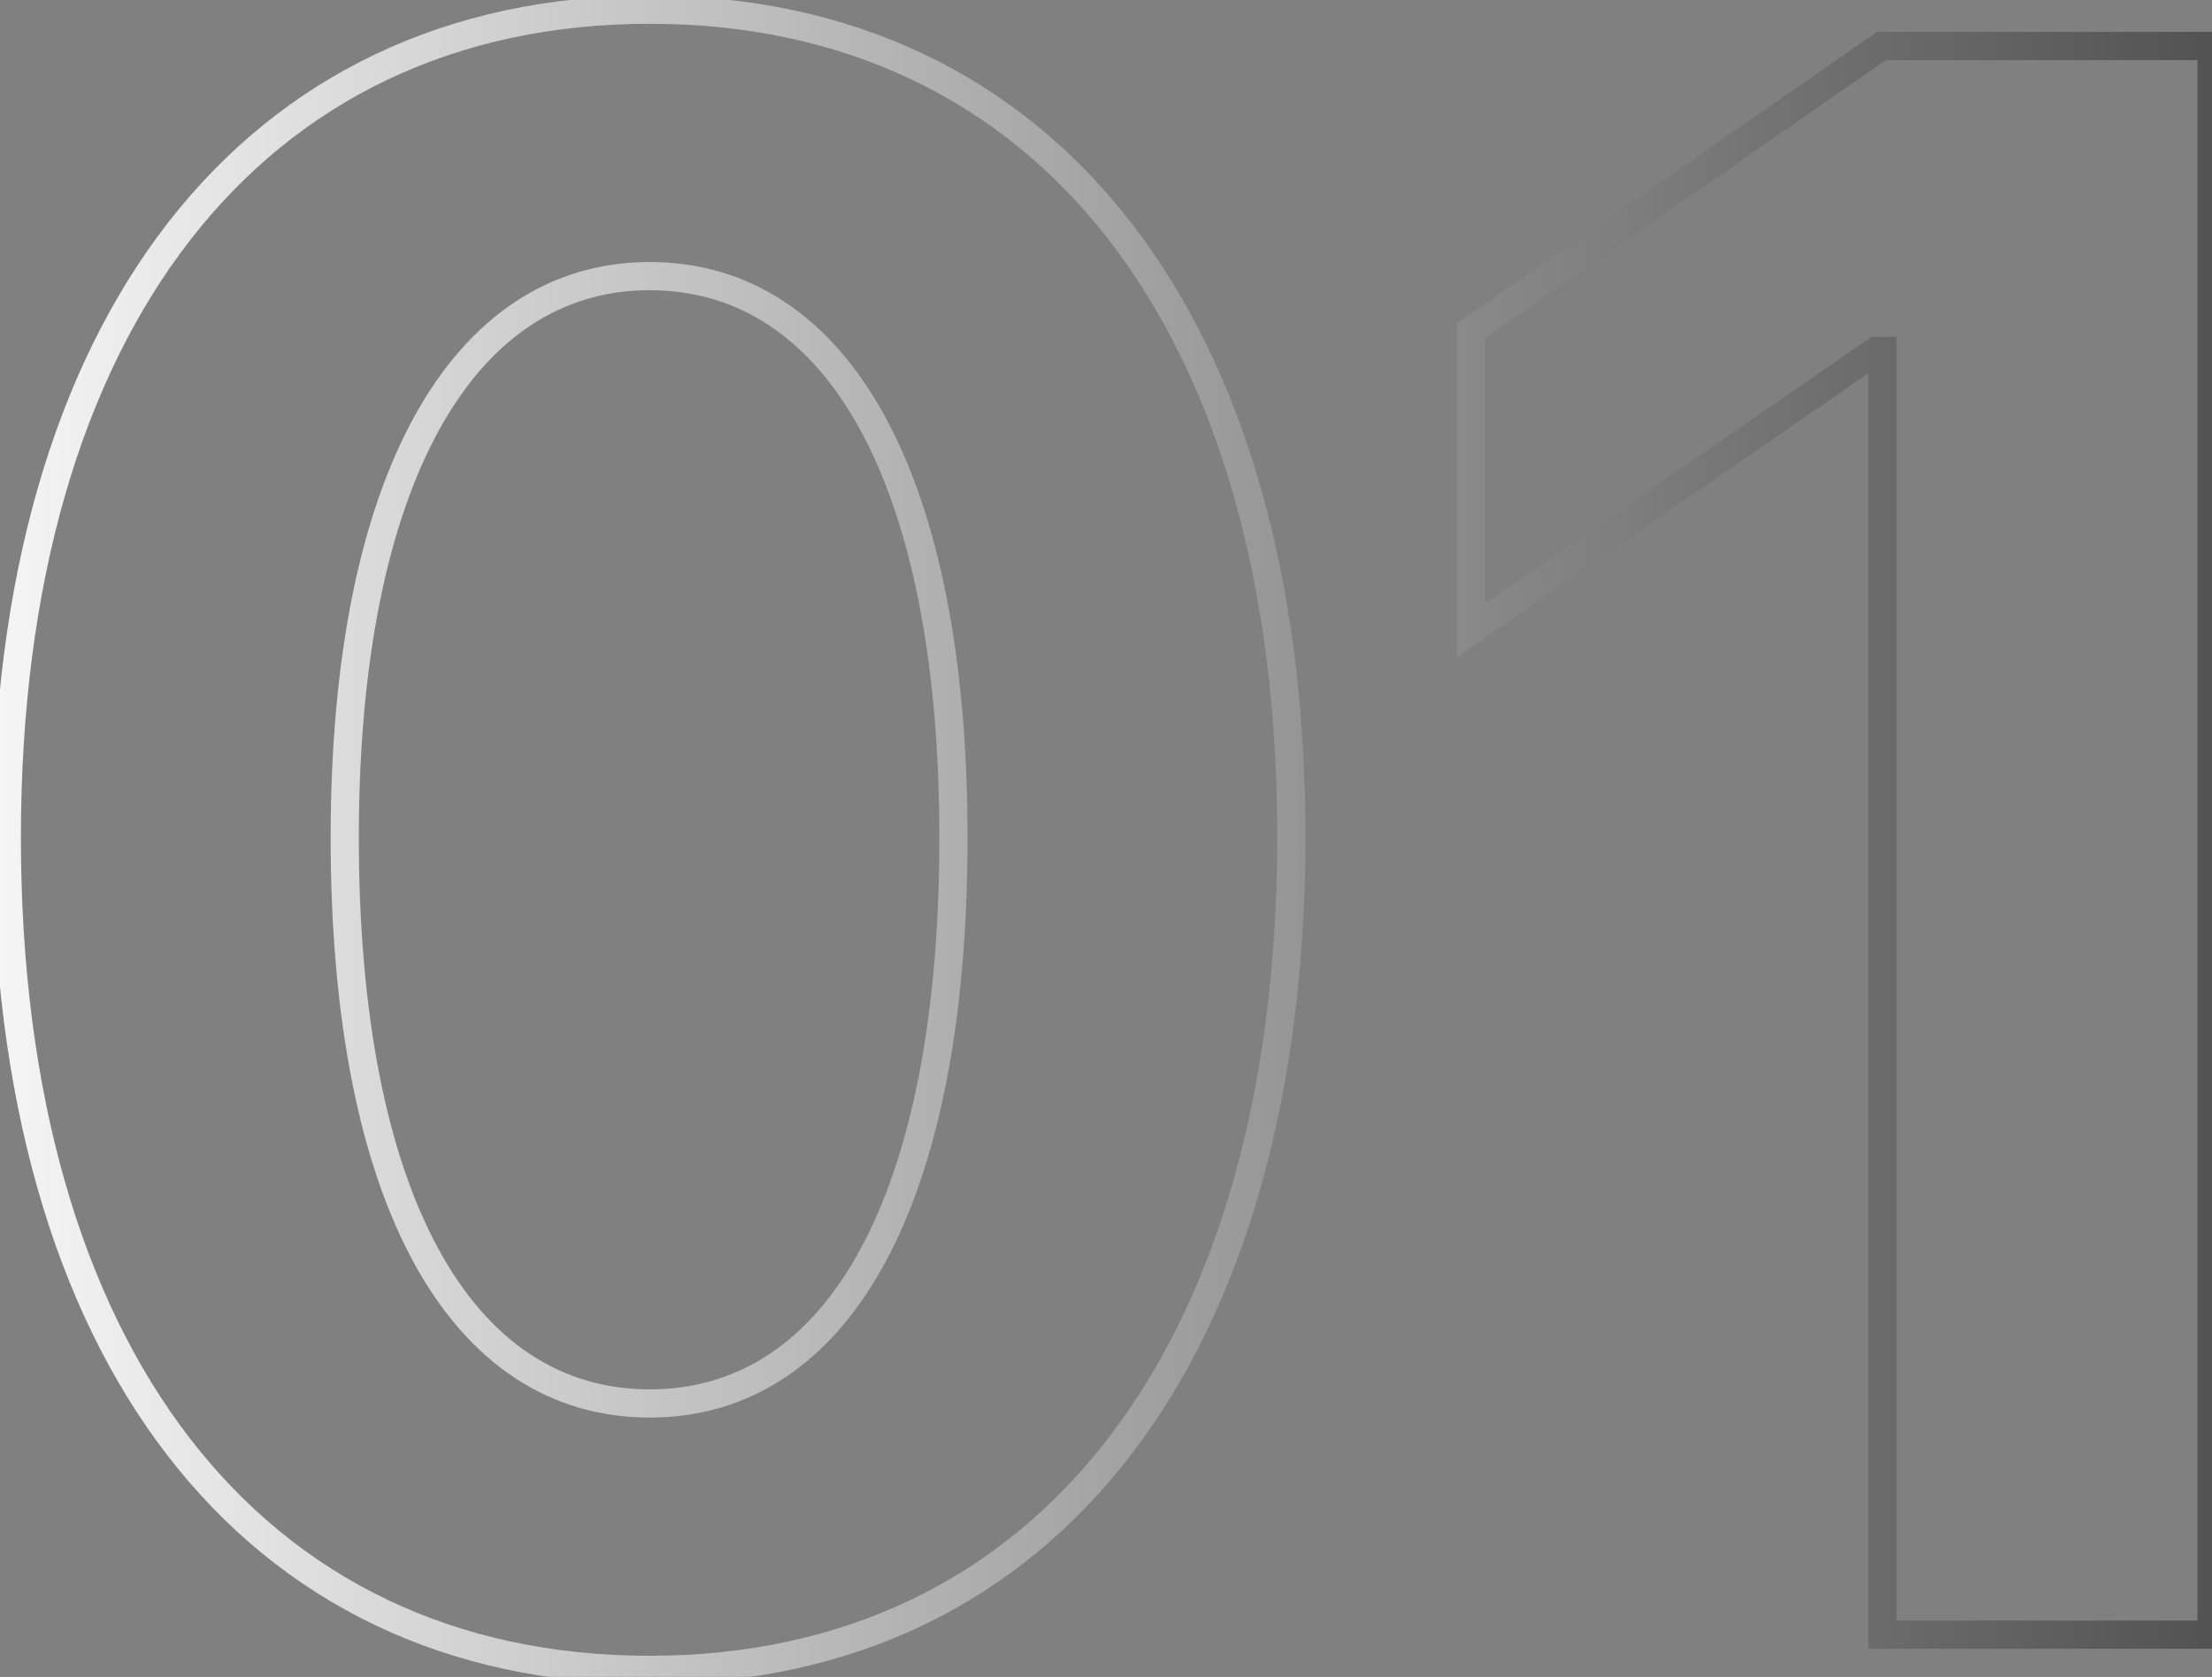 <svg width="157" height="119" viewBox="0 0 157 119" fill="none" xmlns="http://www.w3.org/2000/svg">
<rect x="0" y="0" width="157" height="119" fill="#808080" stroke="none"/>
<mask id="path-1-outside-1_1_780" maskUnits="userSpaceOnUse" x="-1" y="-1" width="159" height="121" fill="black">
<rect fill="white" x="-1" y="-1" width="159" height="121"/>
<path d="M46.109 118.5C17.75 118.5 0.484 95.922 0.484 59.438C0.484 23.031 17.906 0.688 46.109 0.688C74.312 0.688 91.656 22.953 91.656 59.359C91.656 95.766 74.469 118.5 46.109 118.5ZM46.109 99.594C59.547 99.594 67.672 85.141 67.672 59.438C67.672 33.969 59.469 19.594 46.109 19.594C32.828 19.594 24.469 34.047 24.469 59.438C24.469 85.062 32.672 99.594 46.109 99.594ZM133.609 116V24.906H133.141L104.391 44.75V23.5L133.531 3.266H156.969V116H133.609Z"/>
</mask>
<path d="M46.109 117.5C32.224 117.5 21.117 111.987 13.454 102.04C5.768 92.063 1.484 77.536 1.484 59.438H-0.516C-0.516 77.823 3.833 92.828 11.87 103.261C19.93 113.724 31.635 119.5 46.109 119.5V117.5ZM1.484 59.438C1.484 41.38 5.806 26.933 13.51 17.024C21.192 7.144 32.3 1.688 46.109 1.688V-0.312C31.716 -0.312 20.011 5.403 11.931 15.796C3.873 26.161 -0.516 41.088 -0.516 59.438H1.484ZM46.109 1.688C59.92 1.688 71.008 7.125 78.669 16.985C86.353 26.874 90.656 41.301 90.656 59.359H92.656C92.656 41.011 88.287 26.103 80.249 15.758C72.187 5.383 60.502 -0.312 46.109 -0.312V1.688ZM90.656 59.359C90.656 77.419 86.392 91.966 78.724 101.974C71.079 111.951 59.992 117.5 46.109 117.5V119.5C60.586 119.5 72.272 113.682 80.311 103.19C88.327 92.729 92.656 77.706 92.656 59.359H90.656ZM46.109 100.594C53.267 100.594 58.96 96.711 62.808 89.632C66.632 82.599 68.672 72.371 68.672 59.438H66.672C66.672 72.207 64.65 82.057 61.051 88.677C57.478 95.25 52.389 98.594 46.109 98.594V100.594ZM68.672 59.438C68.672 46.619 66.611 36.468 62.777 29.484C58.918 22.455 53.226 18.594 46.109 18.594V20.594C52.352 20.594 57.441 23.92 61.024 30.446C64.631 37.017 66.672 46.787 66.672 59.438H68.672ZM46.109 18.594C39.029 18.594 33.32 22.477 29.433 29.511C25.569 36.504 23.469 46.655 23.469 59.438H25.469C25.469 46.83 27.548 37.059 31.184 30.478C34.797 23.937 39.908 20.594 46.109 20.594V18.594ZM23.469 59.438C23.469 72.333 25.529 82.562 29.372 89.604C33.239 96.691 38.951 100.594 46.109 100.594V98.594C39.831 98.594 34.722 95.231 31.128 88.646C27.51 82.016 25.469 72.167 25.469 59.438H23.469ZM133.609 116H132.609V117H133.609V116ZM133.609 24.906H134.609V23.906H133.609V24.906ZM133.141 24.906V23.906H132.829L132.573 24.083L133.141 24.906ZM104.391 44.75H103.391V46.655L104.959 45.573L104.391 44.75ZM104.391 23.5L103.82 22.679L103.391 22.977V23.5H104.391ZM133.531 3.266V2.266H133.218L132.961 2.444L133.531 3.266ZM156.969 3.266H157.969V2.266H156.969V3.266ZM156.969 116V117H157.969V116H156.969ZM134.609 116V24.906H132.609V116H134.609ZM133.609 23.906H133.141V25.906H133.609V23.906ZM132.573 24.083L103.823 43.927L104.959 45.573L133.709 25.729L132.573 24.083ZM105.391 44.75V23.5H103.391V44.75H105.391ZM104.961 24.321L134.102 4.087L132.961 2.444L103.82 22.679L104.961 24.321ZM133.531 4.266H156.969V2.266H133.531V4.266ZM155.969 3.266V116H157.969V3.266H155.969ZM156.969 115H133.609V117H156.969V115Z" fill="url(#paint0_linear_1_780)" mask="url(#path-1-outside-1_1_780)"/>
<defs>
<linearGradient id="paint0_linear_1_780" x1="-6" y1="59" x2="175" y2="59" gradientUnits="userSpaceOnUse">
<stop stop-color="#FBFBFB"/>
<stop offset="1" stop-color="#404040"/>
</linearGradient>
</defs>
</svg>
